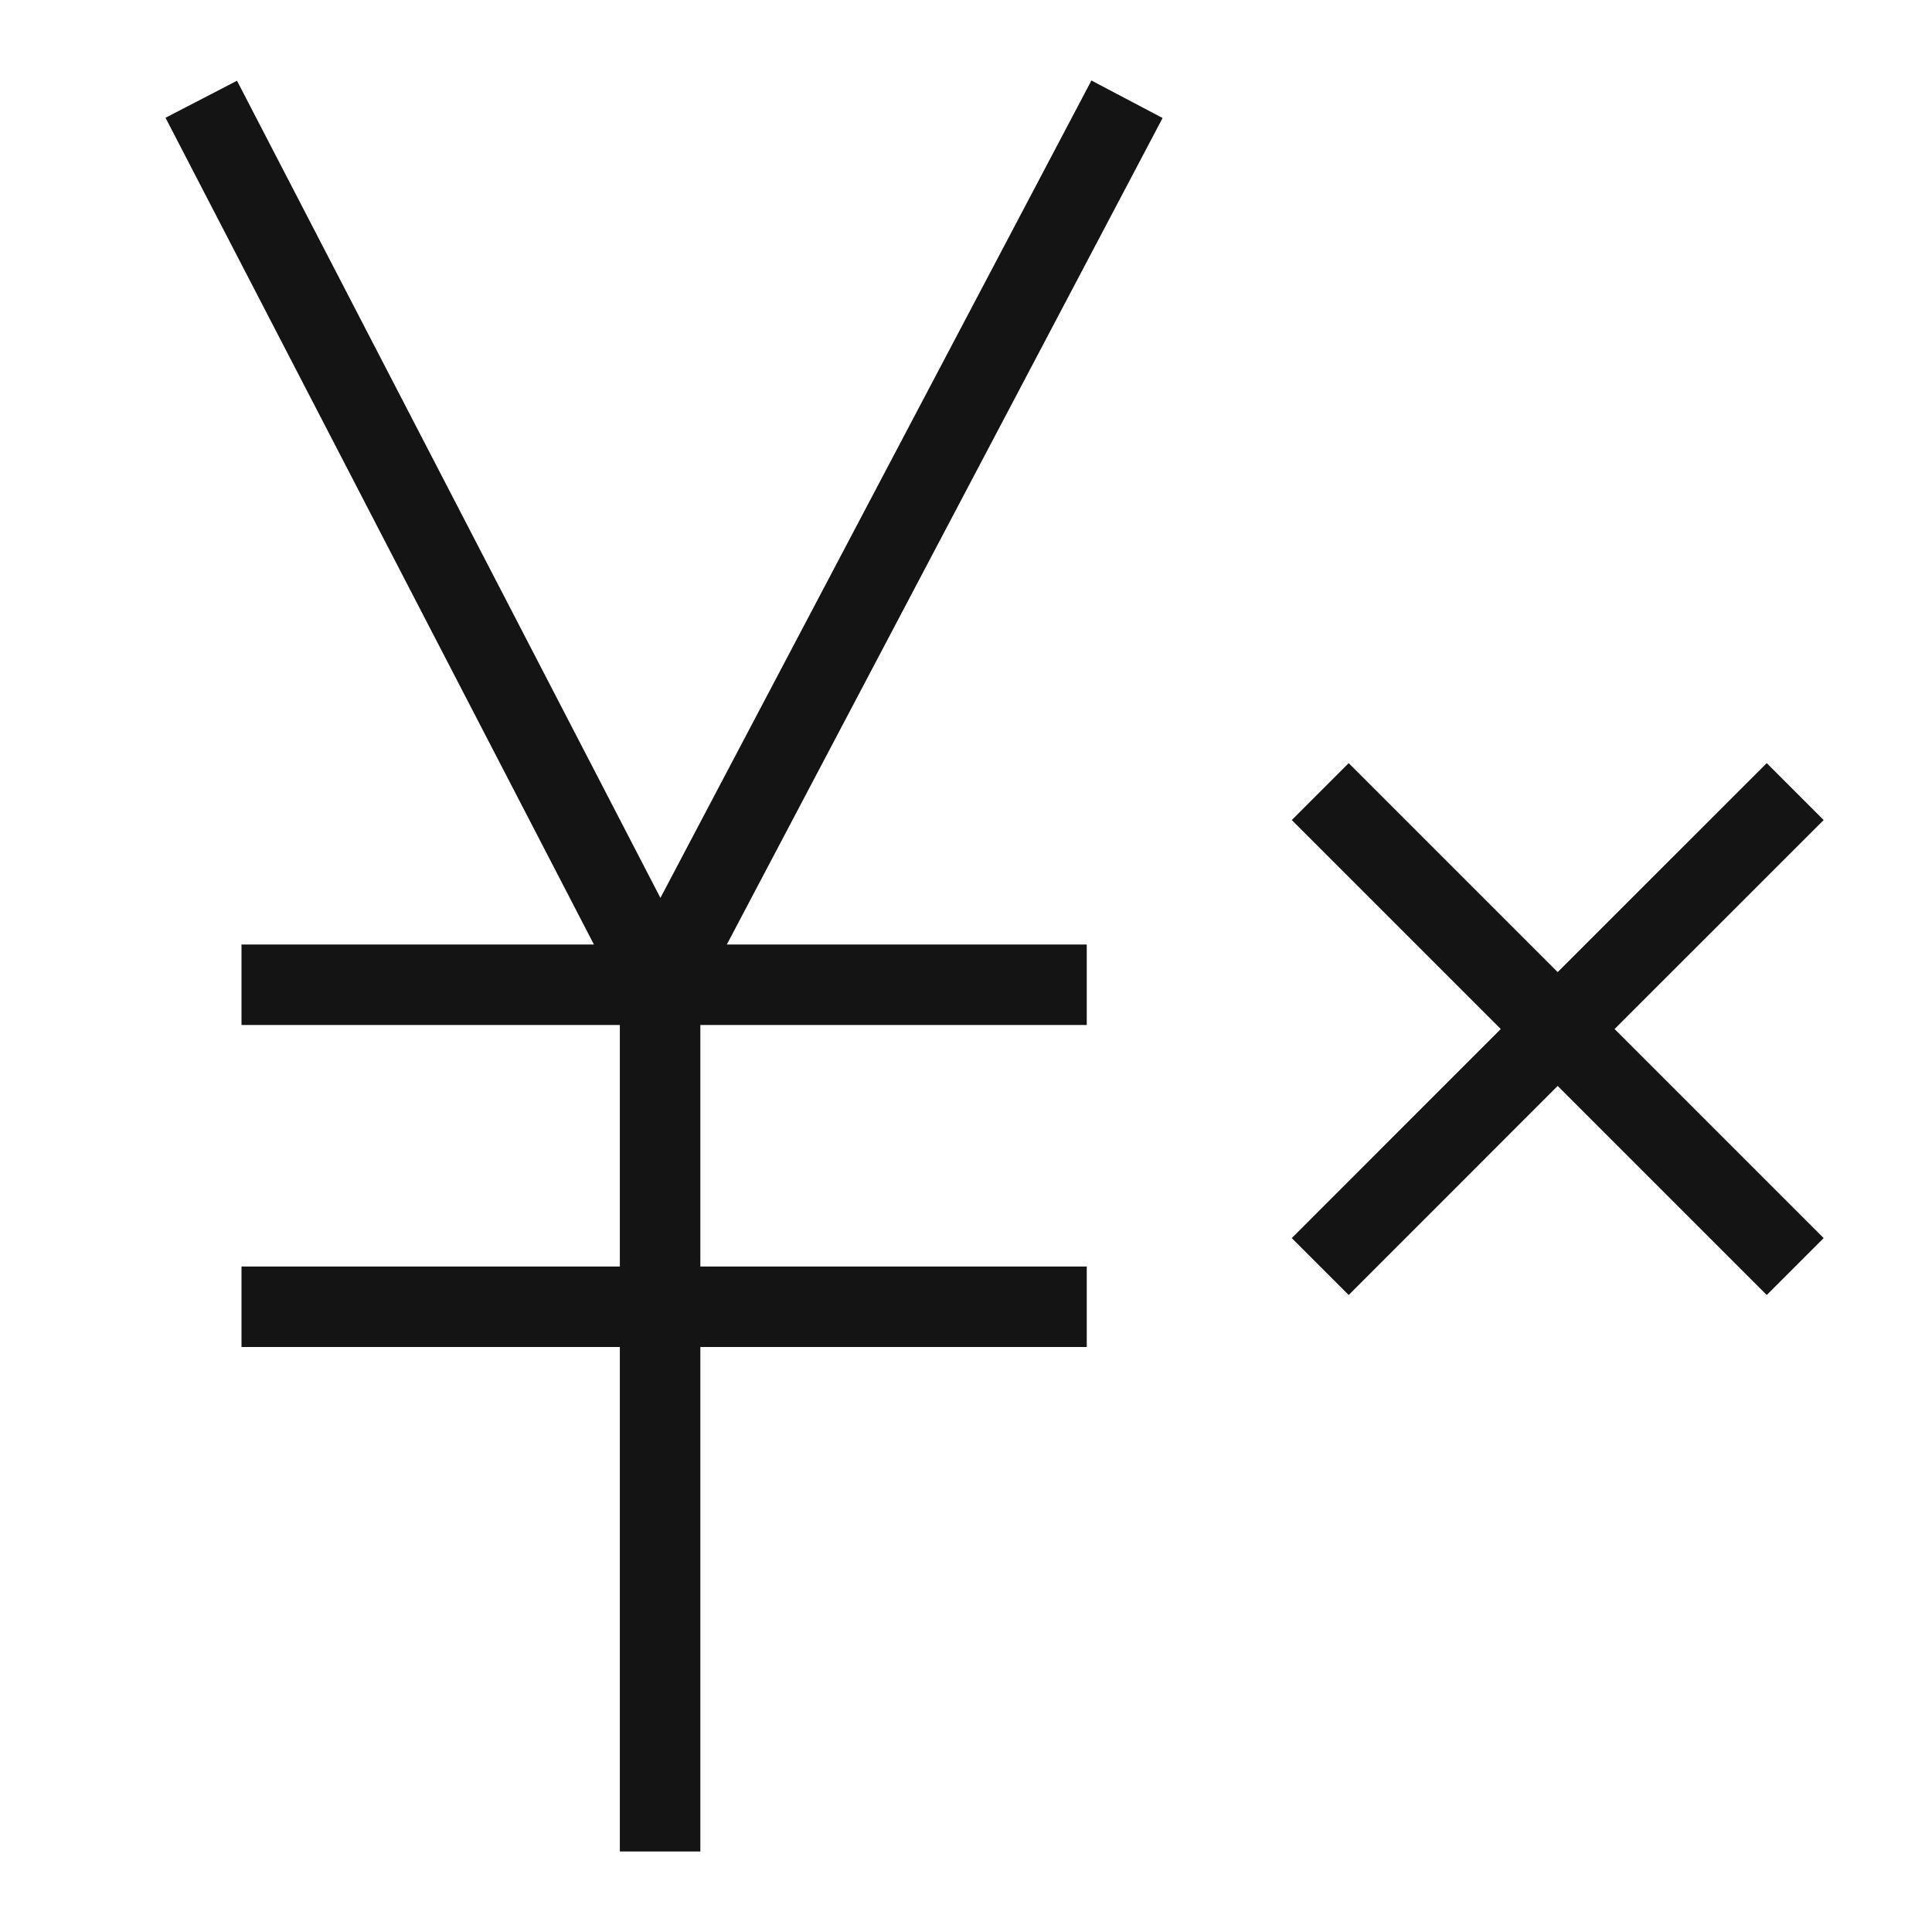 <svg width="24" height="24" viewBox="0 0 24 24" fill="none" xmlns="http://www.w3.org/2000/svg">
<path fill-rule="evenodd" clip-rule="evenodd" d="M7.7 12.733H3V11.733H7.378L2.056 1.463L2.944 1.003L8.204 11.154L13.558 1L14.442 1.466L9.029 11.733H13.5V12.733H8.7V15.733H13.5V16.733H8.7V23H7.7V16.733H3V15.733H7.7V12.733ZM18.643 12.783L16.047 10.187L16.754 9.48L19.35 12.076L21.947 9.48L22.654 10.187L20.057 12.783L22.654 15.38L21.947 16.087L19.35 13.49L16.754 16.087L16.047 15.38L18.643 12.783Z" fill="#141415"/>
</svg>
